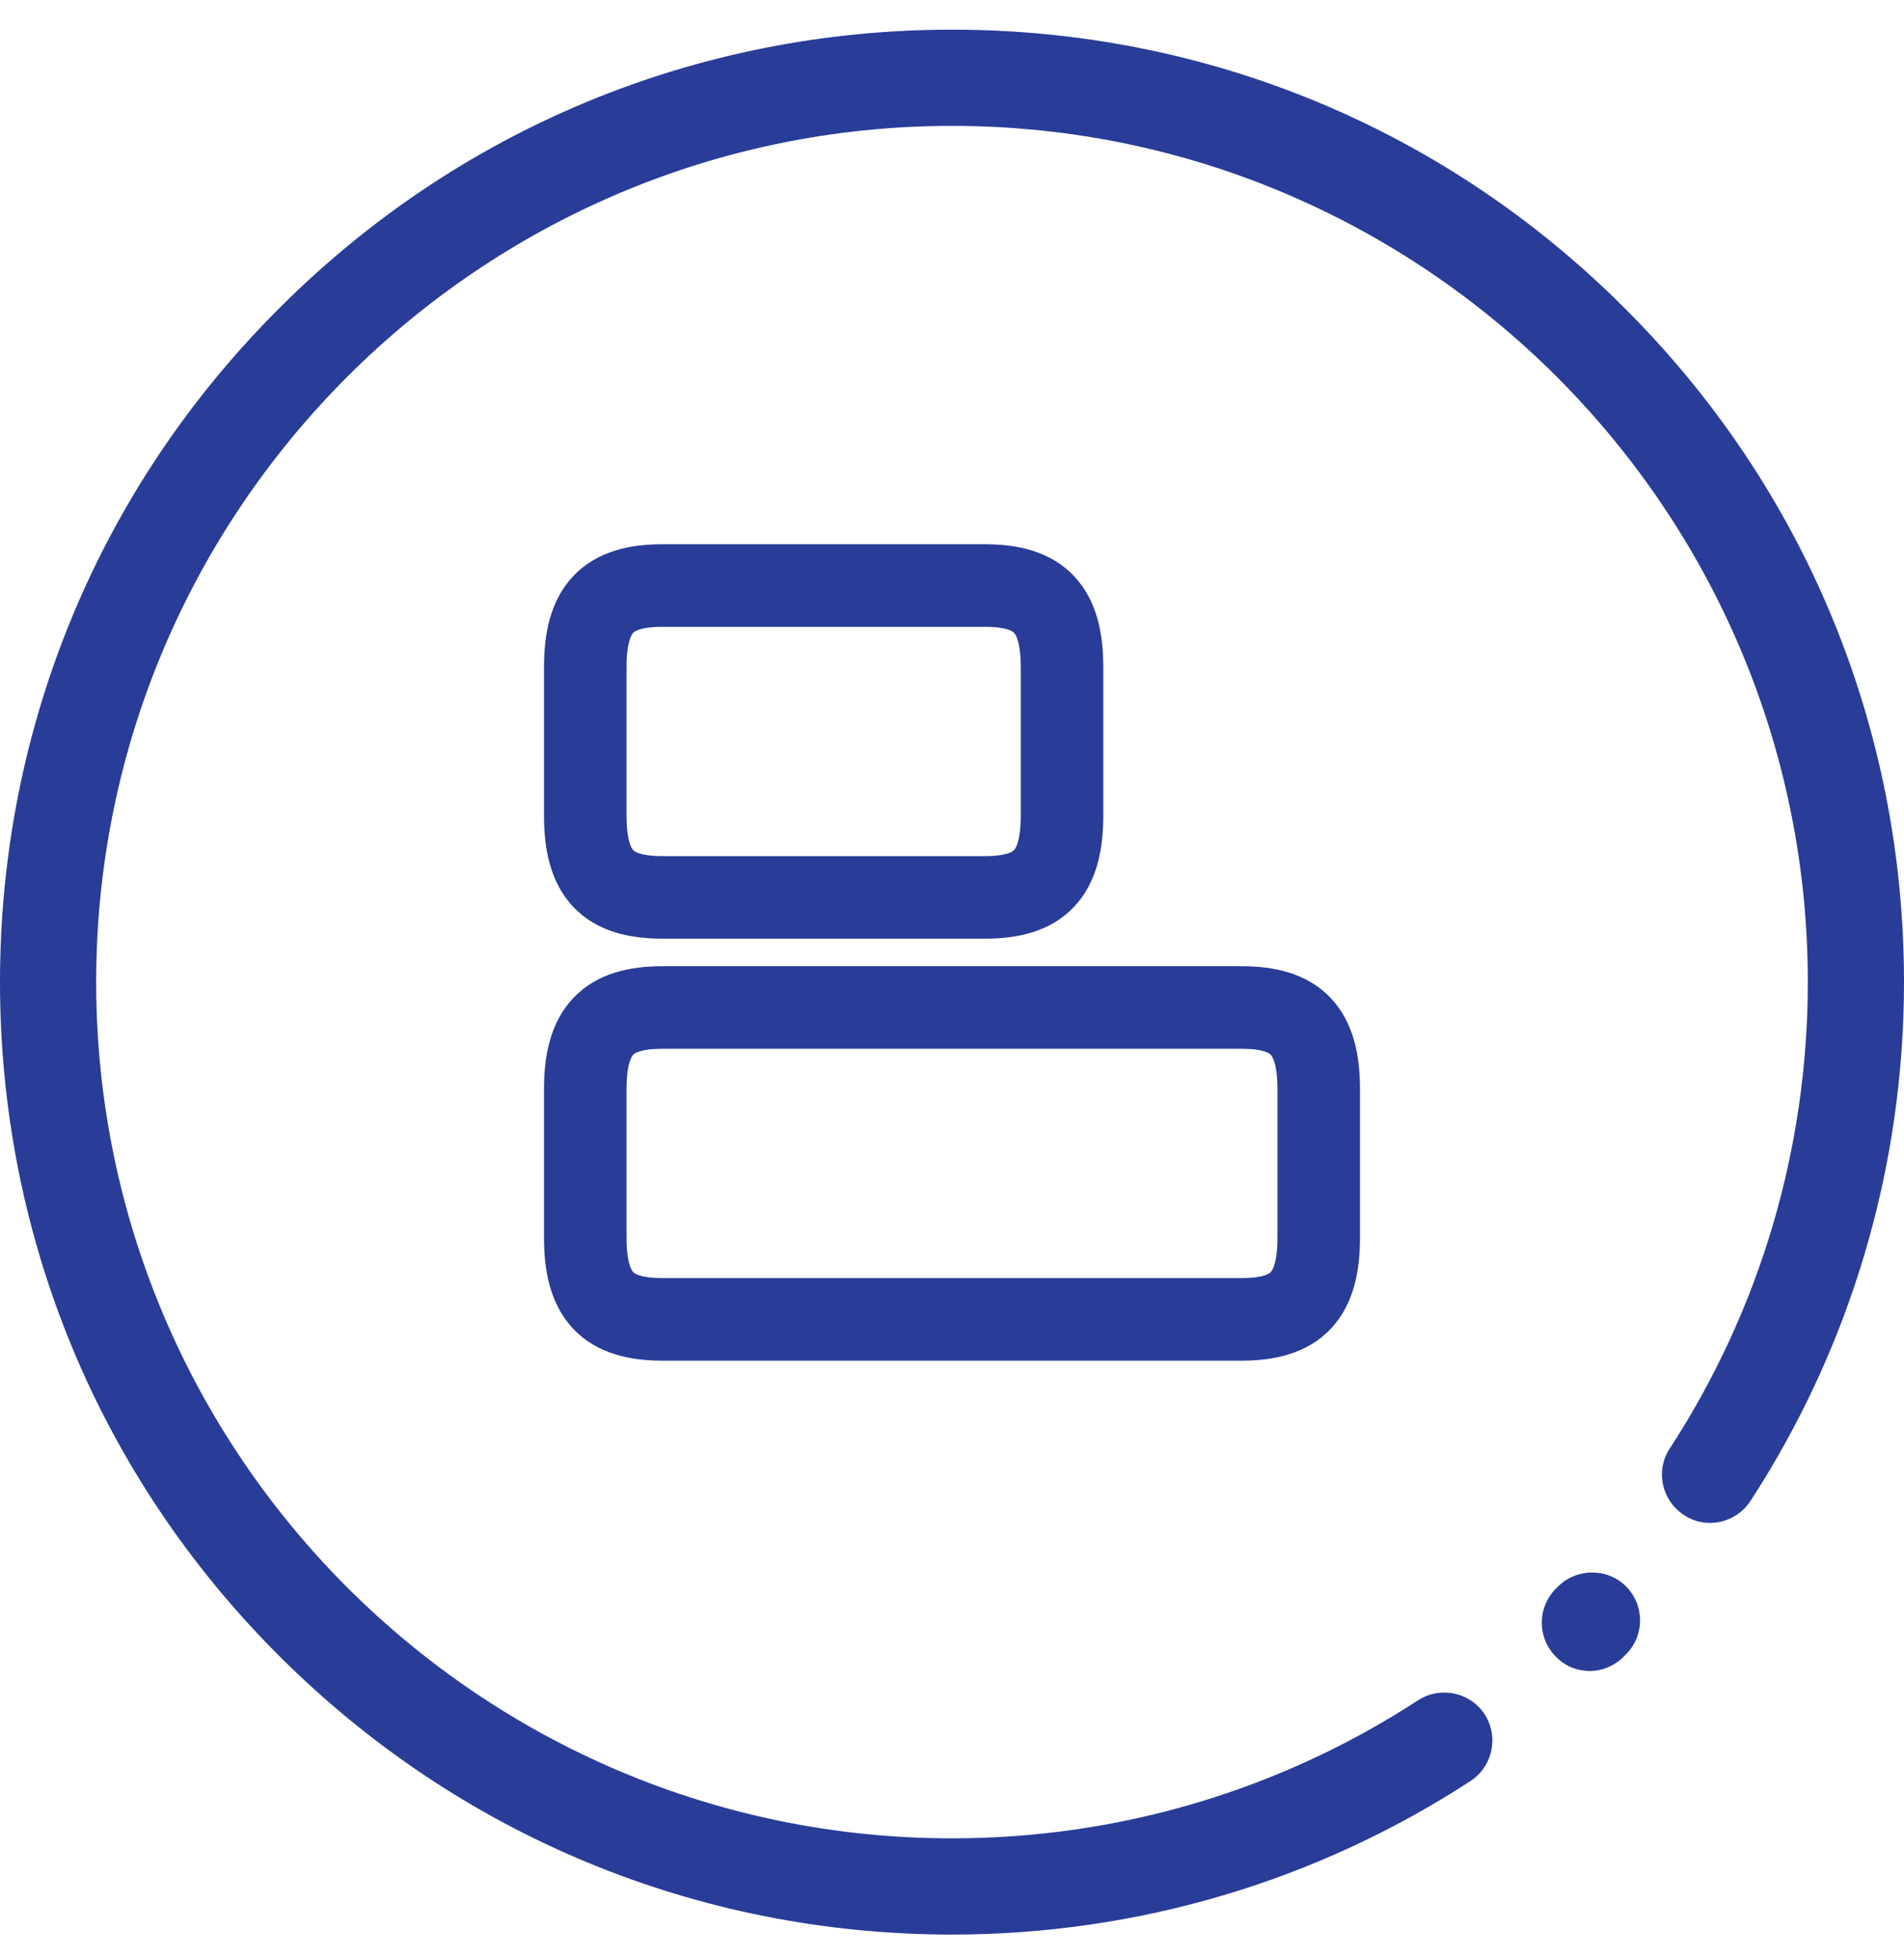 <svg width="35" height="36" viewBox="0 0 35 36" fill="none" xmlns="http://www.w3.org/2000/svg">
<path fill-rule="evenodd" clip-rule="evenodd" d="M10.535 18.341C10.972 17.876 11.583 17.753 12.174 17.753H22.826C23.417 17.753 24.027 17.876 24.465 18.341C24.892 18.795 25 19.413 25 20.015V22.738C25 23.34 24.892 23.958 24.465 24.412C24.027 24.877 23.417 25 22.826 25H12.174C11.583 25 10.972 24.877 10.535 24.412C10.108 23.958 10 23.34 10 22.738V20.015C10 19.413 10.108 18.795 10.535 18.341ZM11.639 19.381C11.611 19.411 11.517 19.545 11.517 20.015V22.738C11.517 23.208 11.611 23.342 11.639 23.372C11.657 23.391 11.754 23.483 12.174 23.483H22.826C23.246 23.483 23.343 23.391 23.36 23.372C23.389 23.342 23.483 23.208 23.483 22.738V20.015C23.483 19.545 23.389 19.411 23.36 19.381C23.343 19.362 23.246 19.27 22.826 19.27H12.174C11.754 19.27 11.657 19.362 11.639 19.381Z" fill="#293c98"/>
<path fill-rule="evenodd" clip-rule="evenodd" d="M10.535 10.588C10.972 10.123 11.583 10 12.174 10H18.107C18.698 10 19.308 10.123 19.746 10.588C20.173 11.042 20.281 11.66 20.281 12.262V14.985C20.281 15.587 20.173 16.205 19.746 16.659C19.308 17.124 18.698 17.247 18.107 17.247H12.174C11.583 17.247 10.972 17.124 10.535 16.659C10.108 16.205 10 15.587 10 14.985V12.262C10 11.66 10.108 11.042 10.535 10.588ZM11.639 11.628C11.611 11.658 11.517 11.792 11.517 12.262V14.985C11.517 15.455 11.611 15.589 11.639 15.619C11.657 15.638 11.754 15.73 12.174 15.73H18.107C18.526 15.73 18.624 15.638 18.641 15.619C18.67 15.589 18.764 15.455 18.764 14.985V12.262C18.764 11.792 18.67 11.658 18.641 11.628C18.624 11.61 18.526 11.517 18.107 11.517H12.174C11.754 11.517 11.657 11.61 11.639 11.628Z" fill="#293c98"/>
<path d="M29.888 29.146C30.235 29.493 30.235 30.051 29.888 30.398L29.846 30.44C29.676 30.61 29.45 30.702 29.223 30.702C28.997 30.702 28.771 30.617 28.601 30.44C28.255 30.094 28.255 29.535 28.601 29.189L28.637 29.153C28.983 28.807 29.549 28.807 29.888 29.146Z" fill="#293c98"/>
<path d="M29.874 5.671C26.572 2.362 22.174 0.545 17.5 0.545C12.826 0.545 8.428 2.362 5.126 5.671C1.817 8.973 0 13.371 0 18.045C0 22.719 1.817 27.117 5.126 30.419C8.428 33.721 12.826 35.545 17.5 35.545C20.901 35.545 24.196 34.569 27.031 32.724C27.441 32.455 27.555 31.911 27.293 31.5C27.024 31.09 26.48 30.977 26.07 31.239C23.517 32.901 20.555 33.777 17.5 33.777C8.824 33.777 1.768 26.721 1.768 18.045C1.768 9.369 8.824 2.313 17.5 2.313C26.176 2.313 33.232 9.369 33.232 18.045C33.232 21.099 32.356 24.062 30.694 26.615C30.425 27.025 30.546 27.569 30.956 27.838C31.366 28.107 31.91 27.986 32.179 27.576C34.024 24.741 35 21.439 35 18.045C35 13.371 33.183 8.973 29.874 5.671Z" fill="#293c98"/>
</svg>
